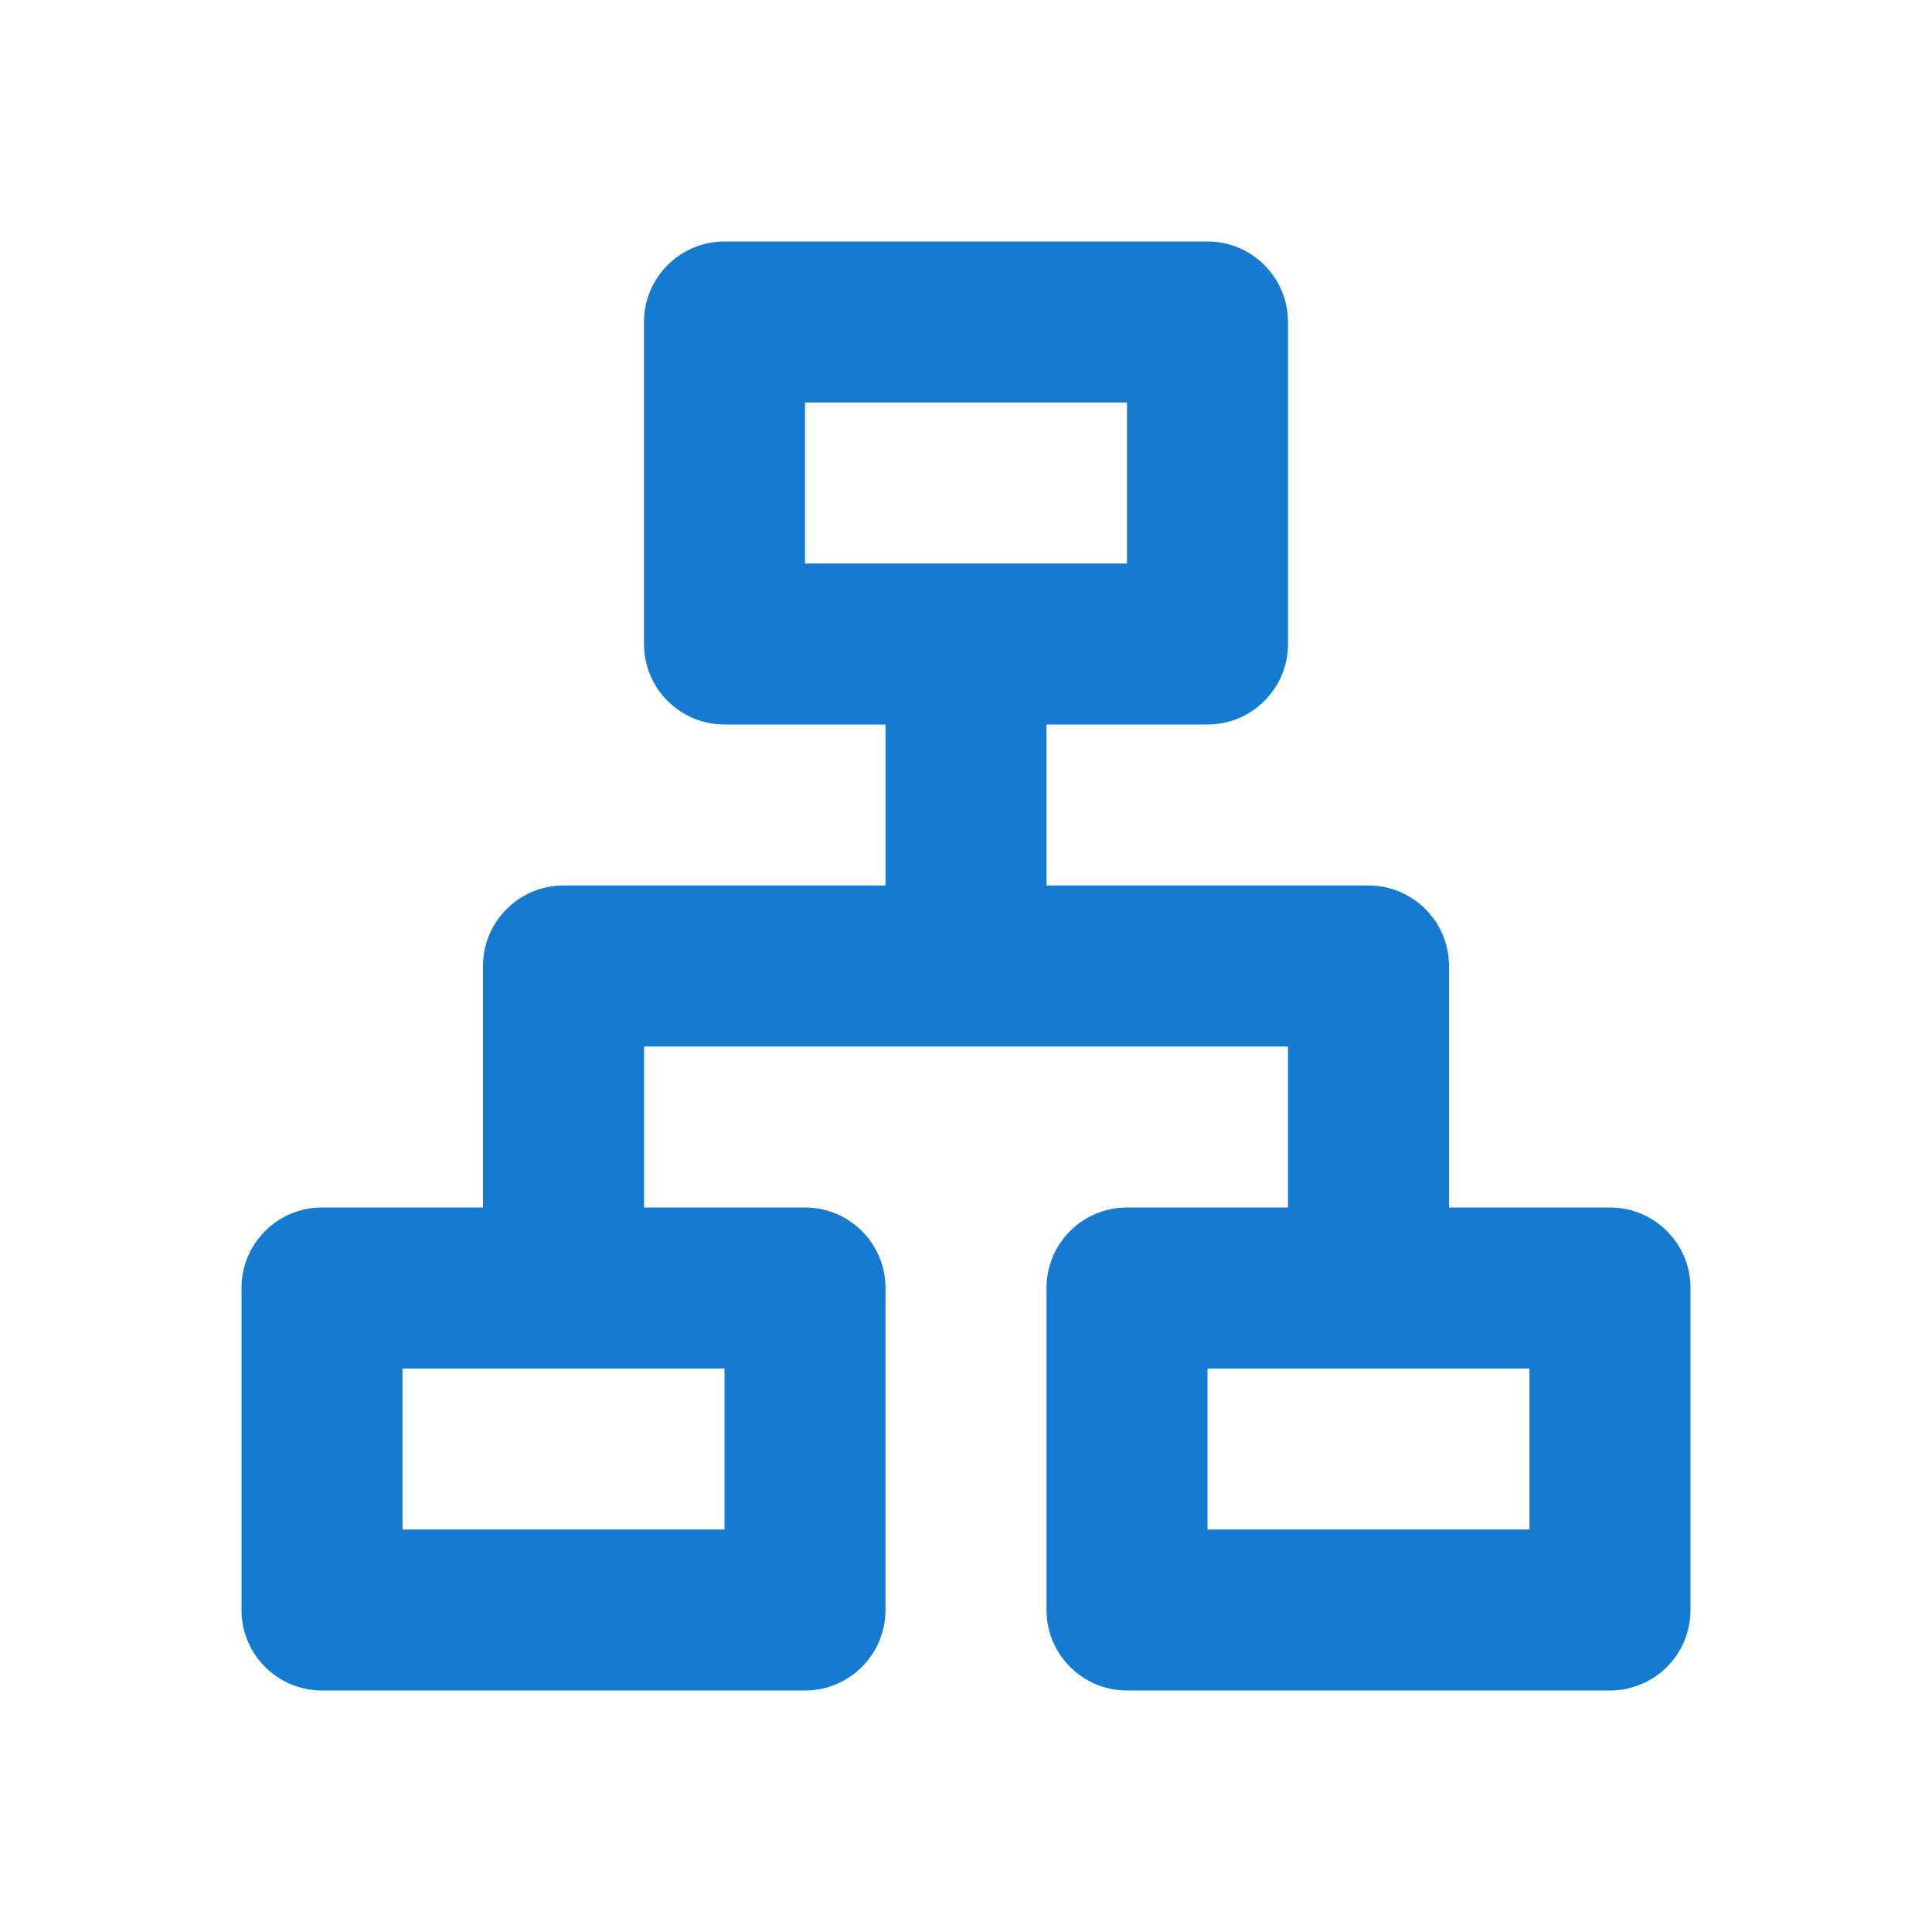 <svg width="36" height="36" viewBox="0 0 36 36" fill="none" xmlns="http://www.w3.org/2000/svg">
<path d="M22.5 4.5C23.328 4.5 24 5.172 24 6V12C24 12.828 23.328 13.5 22.5 13.5H19.5V16.5H25.5C26.328 16.5 27 17.172 27 18V22.5H30C30.828 22.5 31.5 23.172 31.5 24V30C31.5 30.828 30.828 31.5 30 31.5H21C20.172 31.5 19.5 30.828 19.5 30V24C19.5 23.172 20.172 22.5 21 22.5H24V19.5H12V22.5H15C15.828 22.5 16.5 23.172 16.5 24V30C16.5 30.828 15.828 31.5 15 31.5H6C5.172 31.5 4.5 30.828 4.5 30V24C4.5 23.172 5.172 22.5 6 22.5H9V18C9 17.172 9.672 16.5 10.5 16.5H16.5V13.5H13.5C12.672 13.5 12 12.828 12 12V6C12 5.172 12.672 4.5 13.5 4.5H22.5ZM13.5 25.5H7.5V28.5H13.5V25.5ZM28.5 25.5H22.5V28.5H28.5V25.5ZM21 7.5H15V10.5H21V7.5Z" fill="#147BD1"/>
</svg>
